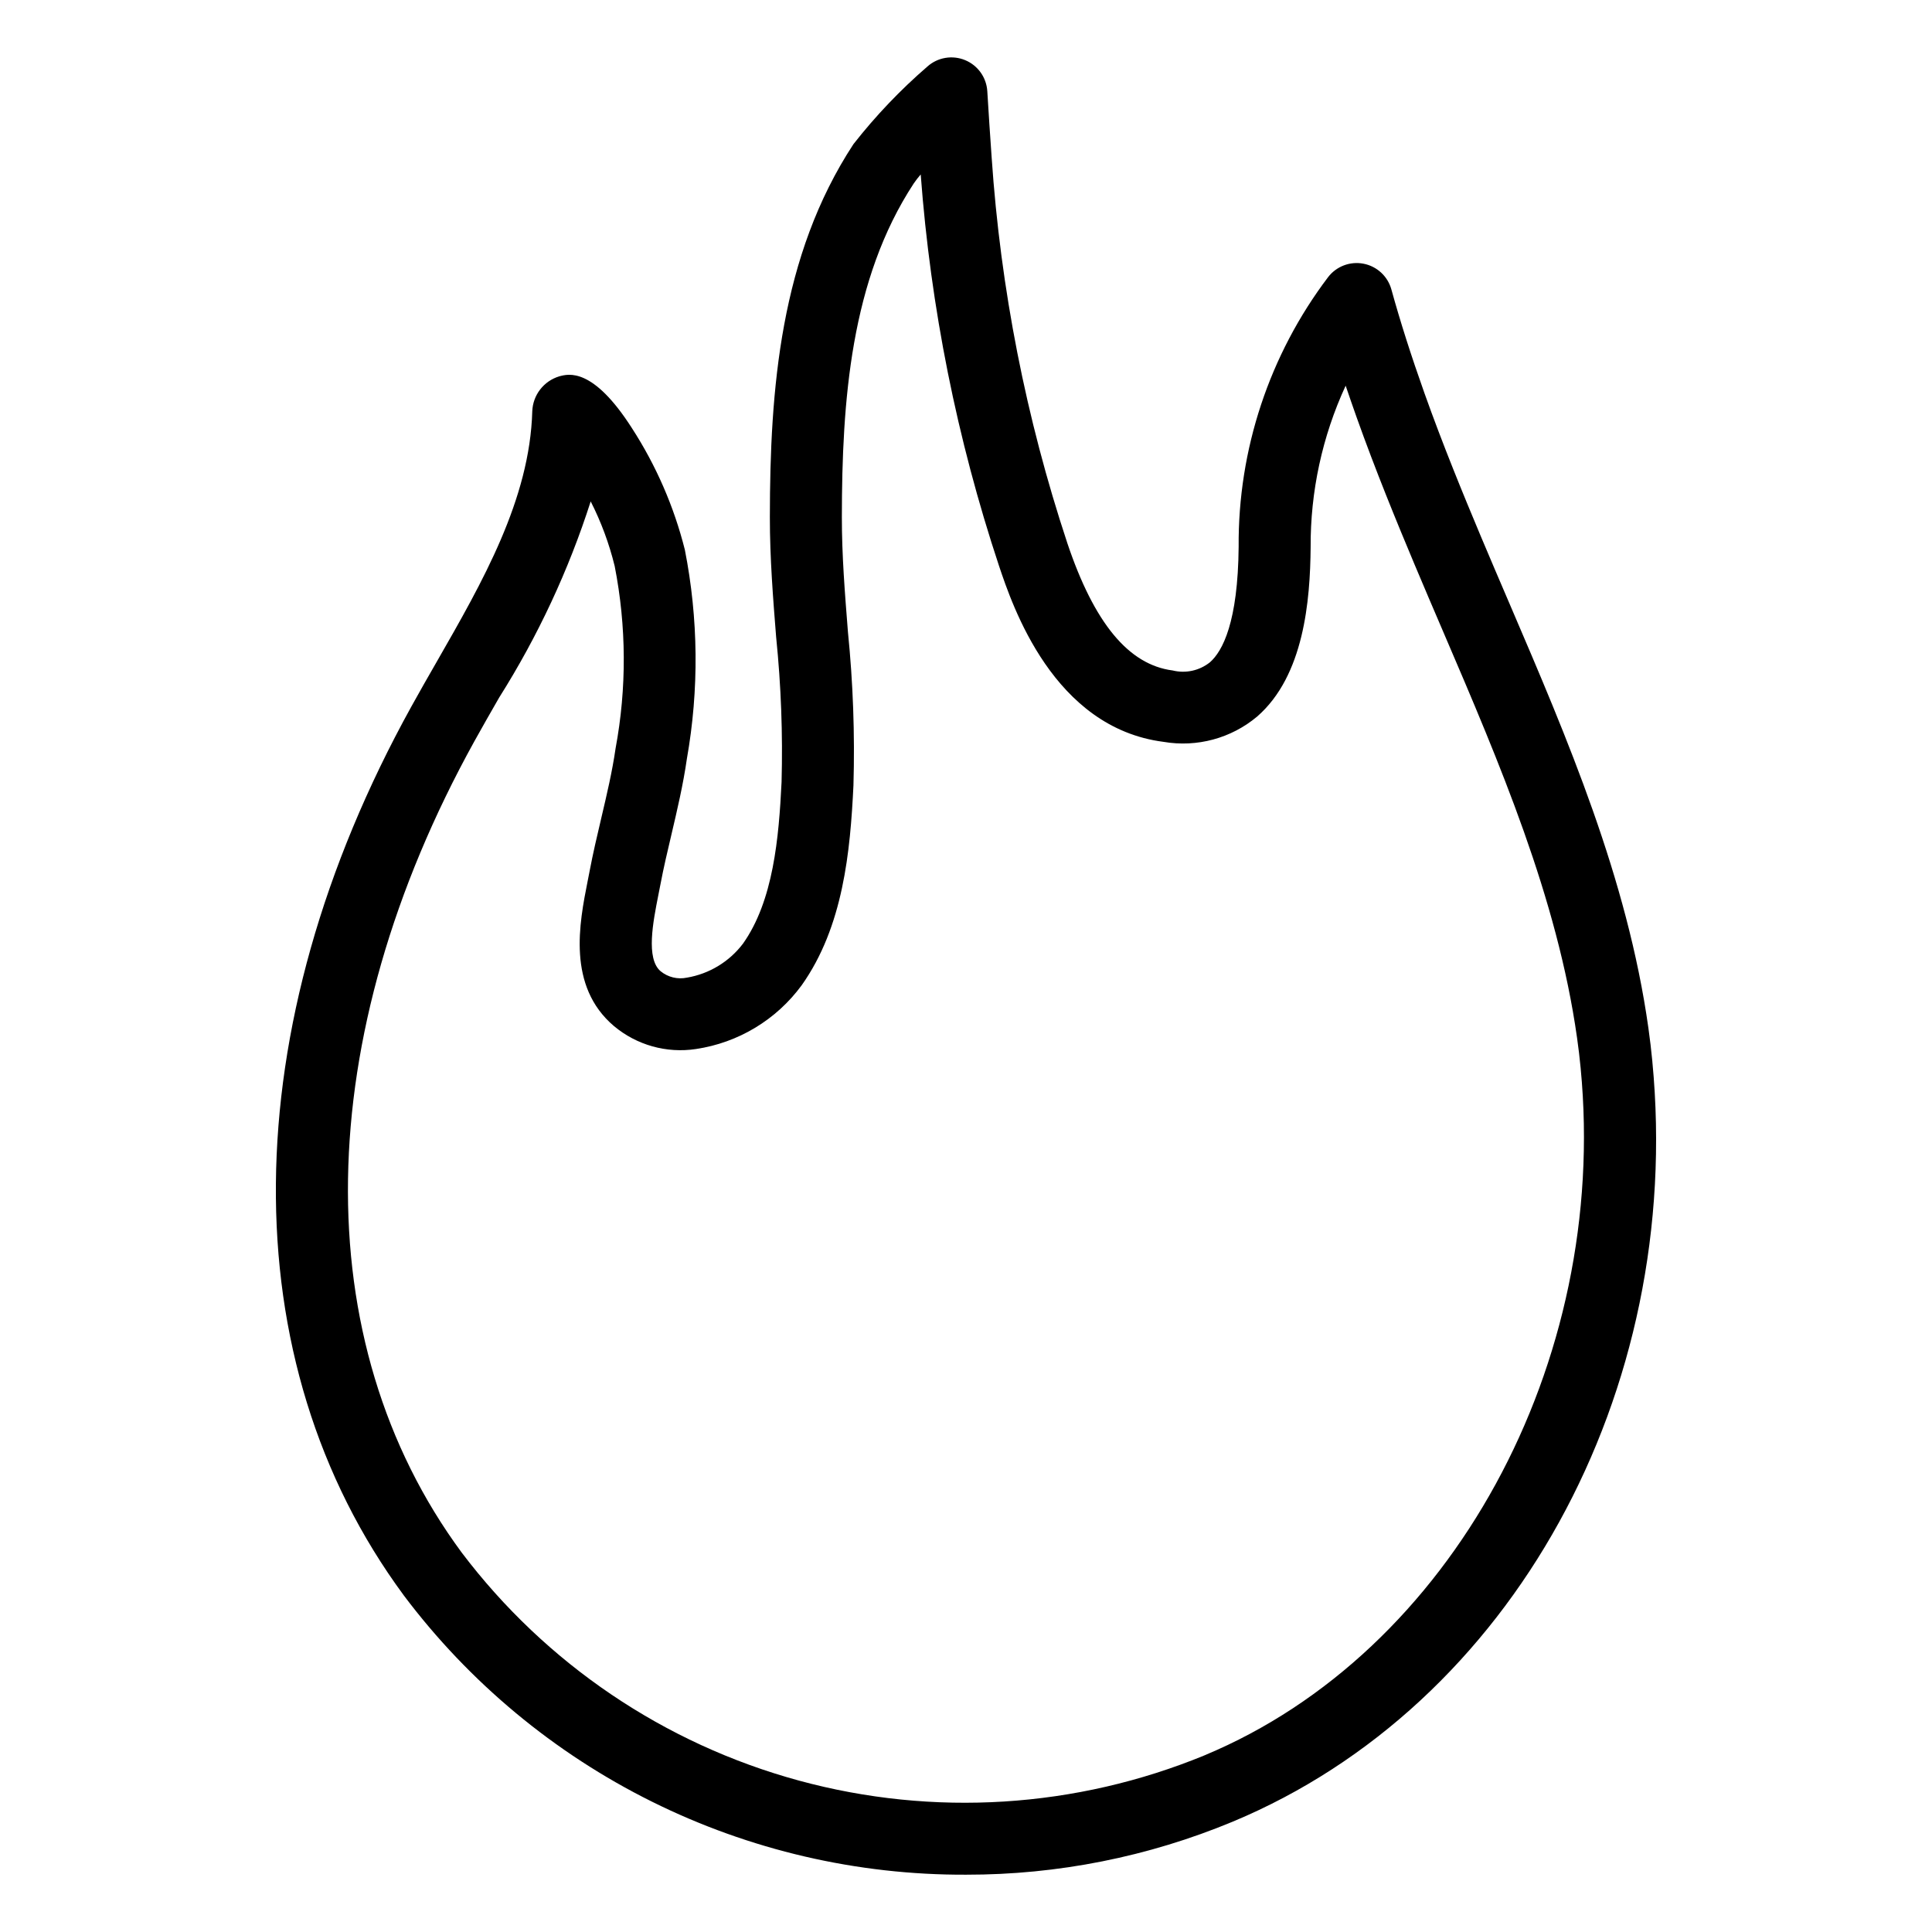 <?xml version="1.0" encoding="UTF-8"?>
<!-- Uploaded to: ICON Repo, www.iconrepo.com, Generator: ICON Repo Mixer Tools -->
<svg fill="#000000" width="800px" height="800px" version="1.1" viewBox="144 144 512 512" xmlns="http://www.w3.org/2000/svg">
 <path d="m581.89 425.29c-0.285-2.969-0.633-5.926-1.051-8.879-5.578-39.637-21.426-76.59-36.75-112.32-2.559-5.957-5.106-11.906-7.606-17.848-4.68-11.145-10.125-24.383-15-38.086-3.512-9.879-6.375-18.859-8.75-27.449-0.965-3.492-3.828-6.137-7.387-6.824-3.562-0.688-7.203 0.699-9.402 3.582-15.547 20.555-23.875 45.668-23.688 71.438-0.18 19.973-4.25 27.672-7.625 30.625h-0.004c-2.769 2.203-6.406 3-9.848 2.152-11.672-1.492-20.812-12.547-27.941-33.793l0.004 0.004c-10.949-33.062-17.684-67.375-20.039-102.12-0.418-5.867-0.801-11.73-1.156-17.586-0.215-3.648-2.5-6.856-5.879-8.25-3.379-1.398-7.262-0.742-9.992 1.691-7.184 6.207-13.75 13.098-19.605 20.574-19.426 29.641-22.125 65.027-22.148 98.848-0.008 10.832 0.852 21.559 1.676 31.934h0.004c1.289 12.711 1.766 25.492 1.422 38.266-0.723 14.766-2.168 31.473-10.242 42.848-3.621 4.769-8.922 7.981-14.824 8.984-2.469 0.523-5.043-0.102-6.992-1.699-3.938-3.332-2.004-13.055-0.605-20.148l0.559-2.84c0.836-4.434 1.879-8.832 2.914-13.223 1.52-6.477 3.102-13.172 4.094-20.074v-0.004c3.246-18.34 3.066-37.125-0.535-55.398-2.879-11.449-7.621-22.344-14.039-32.254-10.348-16.176-16.809-14.363-19.254-13.703-4.106 1.242-6.969 4.945-7.141 9.23-0.648 23.398-13.188 45.258-25.316 66.398-2.289 3.988-4.555 7.938-6.731 11.883-47.148 85.266-47.902 173.32-2.004 235.54h-0.004c17.363 23.09 39.879 41.809 65.754 54.66 25.875 12.852 54.395 19.48 83.285 19.363 24.254 0.031 48.27-4.746 70.664-14.062 73.91-30.832 119.63-113.67 111.18-201.45zm-118.54 183.84c-34.152 14.082-72.008 16.453-107.65 6.738-35.645-9.711-67.062-30.961-89.348-60.426-41.344-56.051-40.098-136.41 3.348-214.97 2.133-3.856 4.352-7.723 6.59-11.621 10.242-16.234 18.391-33.695 24.25-51.973 2.773 5.453 4.906 11.211 6.359 17.152 3.129 15.949 3.207 32.348 0.23 48.328-0.871 6.074-2.289 12.07-3.781 18.422-1.102 4.668-2.199 9.348-3.094 14.066l-0.523 2.66c-2.191 11.086-5.516 27.828 6.992 38.43h0.004c6.027 5.039 13.93 7.25 21.699 6.066 11.215-1.66 21.297-7.734 28.008-16.871 11.055-15.574 12.891-35.508 13.738-52.973 0.391-13.582-0.098-27.18-1.461-40.699-0.828-10.465-1.617-20.344-1.609-30.406 0.023-30.871 2.34-62.938 19.023-88.395v-0.004c0.578-0.844 1.203-1.652 1.871-2.422 2.637 35.289 9.605 70.125 20.746 103.71 3.562 10.617 14.387 42.914 43.602 46.656 8.855 1.523 17.934-0.93 24.816-6.707 12.434-10.84 14.043-30.773 14.172-44.824-0.086-14.793 3.082-29.426 9.281-42.855 0.918 2.715 1.879 5.488 2.887 8.328 5.039 14.141 10.602 27.695 15.387 39.086 2.512 5.981 5.082 11.973 7.656 17.973 14.836 34.59 30.168 70.348 35.395 107.46 0.379 2.668 0.699 5.344 0.953 8.027v0.016c7.535 78.262-34.332 154.81-99.543 182.02z"/>
</svg>